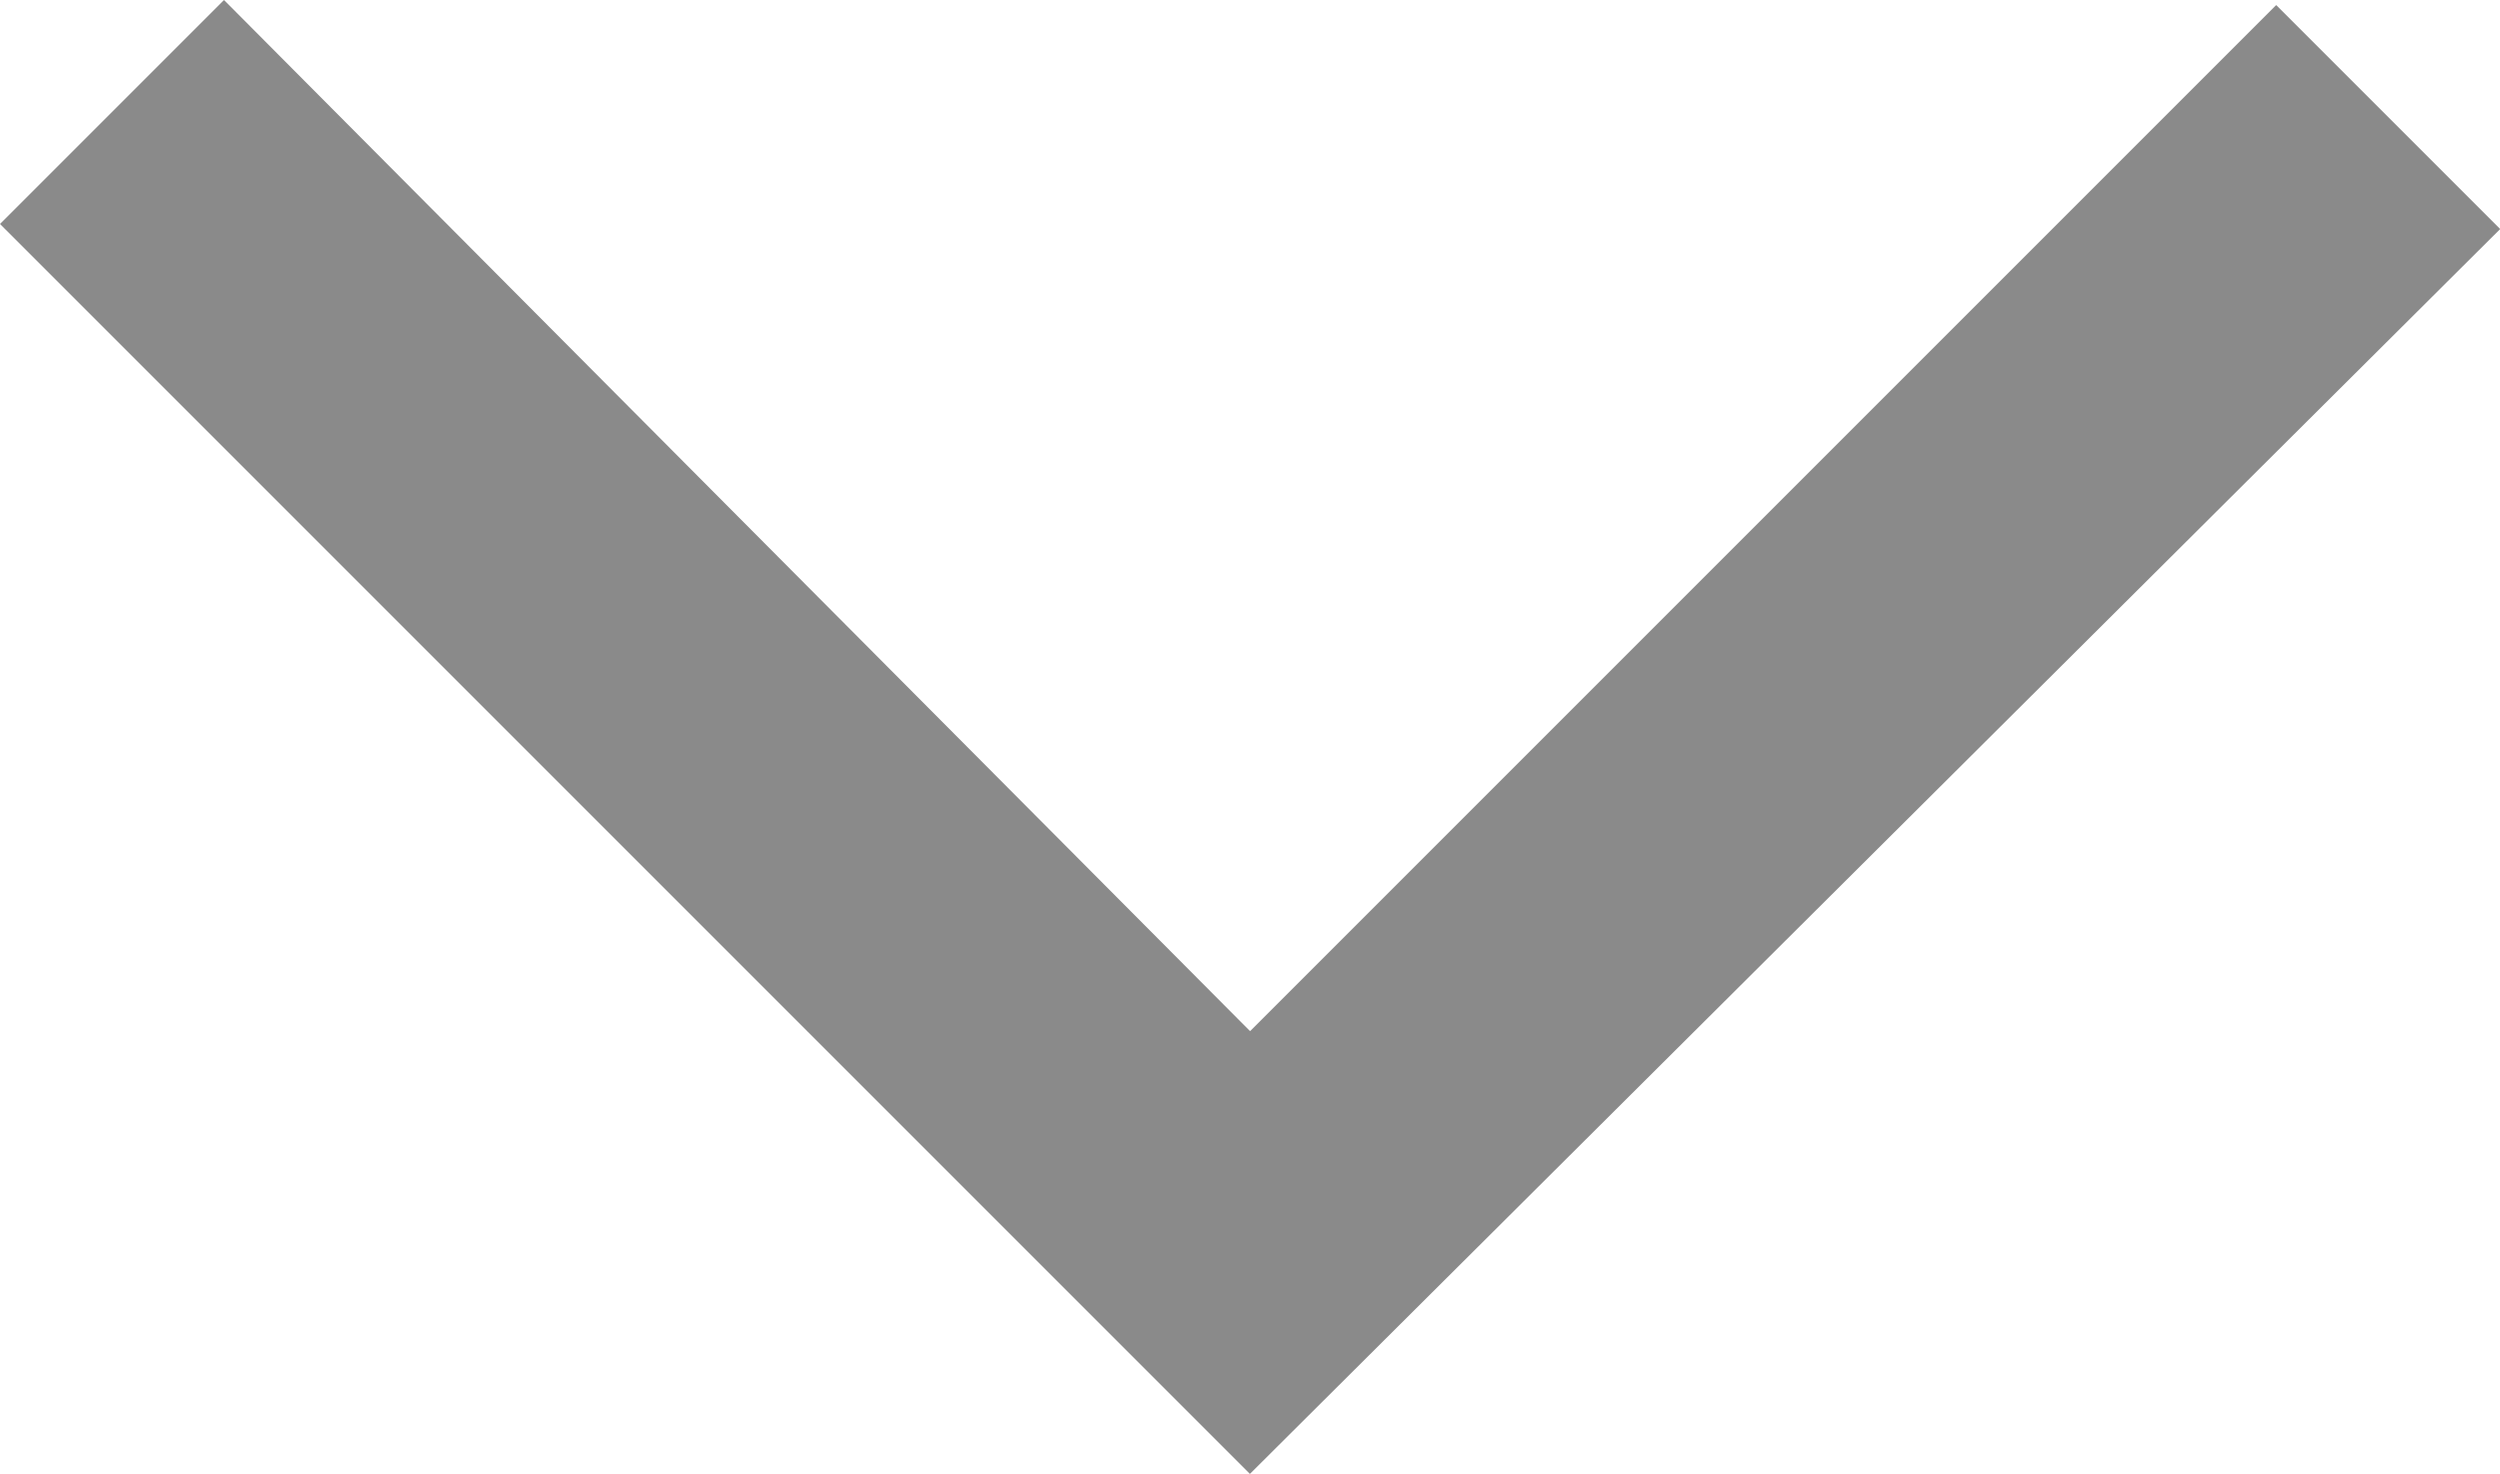 <svg xmlns="http://www.w3.org/2000/svg" width="13.851" height="8.166" viewBox="0 0 13.851 8.166">
  <path id="expand_more_FILL0_wght400_GRAD0_opsz48_1_" data-name="expand_more_FILL0_wght400_GRAD0_opsz48 (1)" d="M246.925,436.166,240,429.241,241.241,428l5.685,5.713,5.685-5.685,1.241,1.241Z" transform="translate(-240 -428)" fill="#8a8a8a"/>
</svg>
